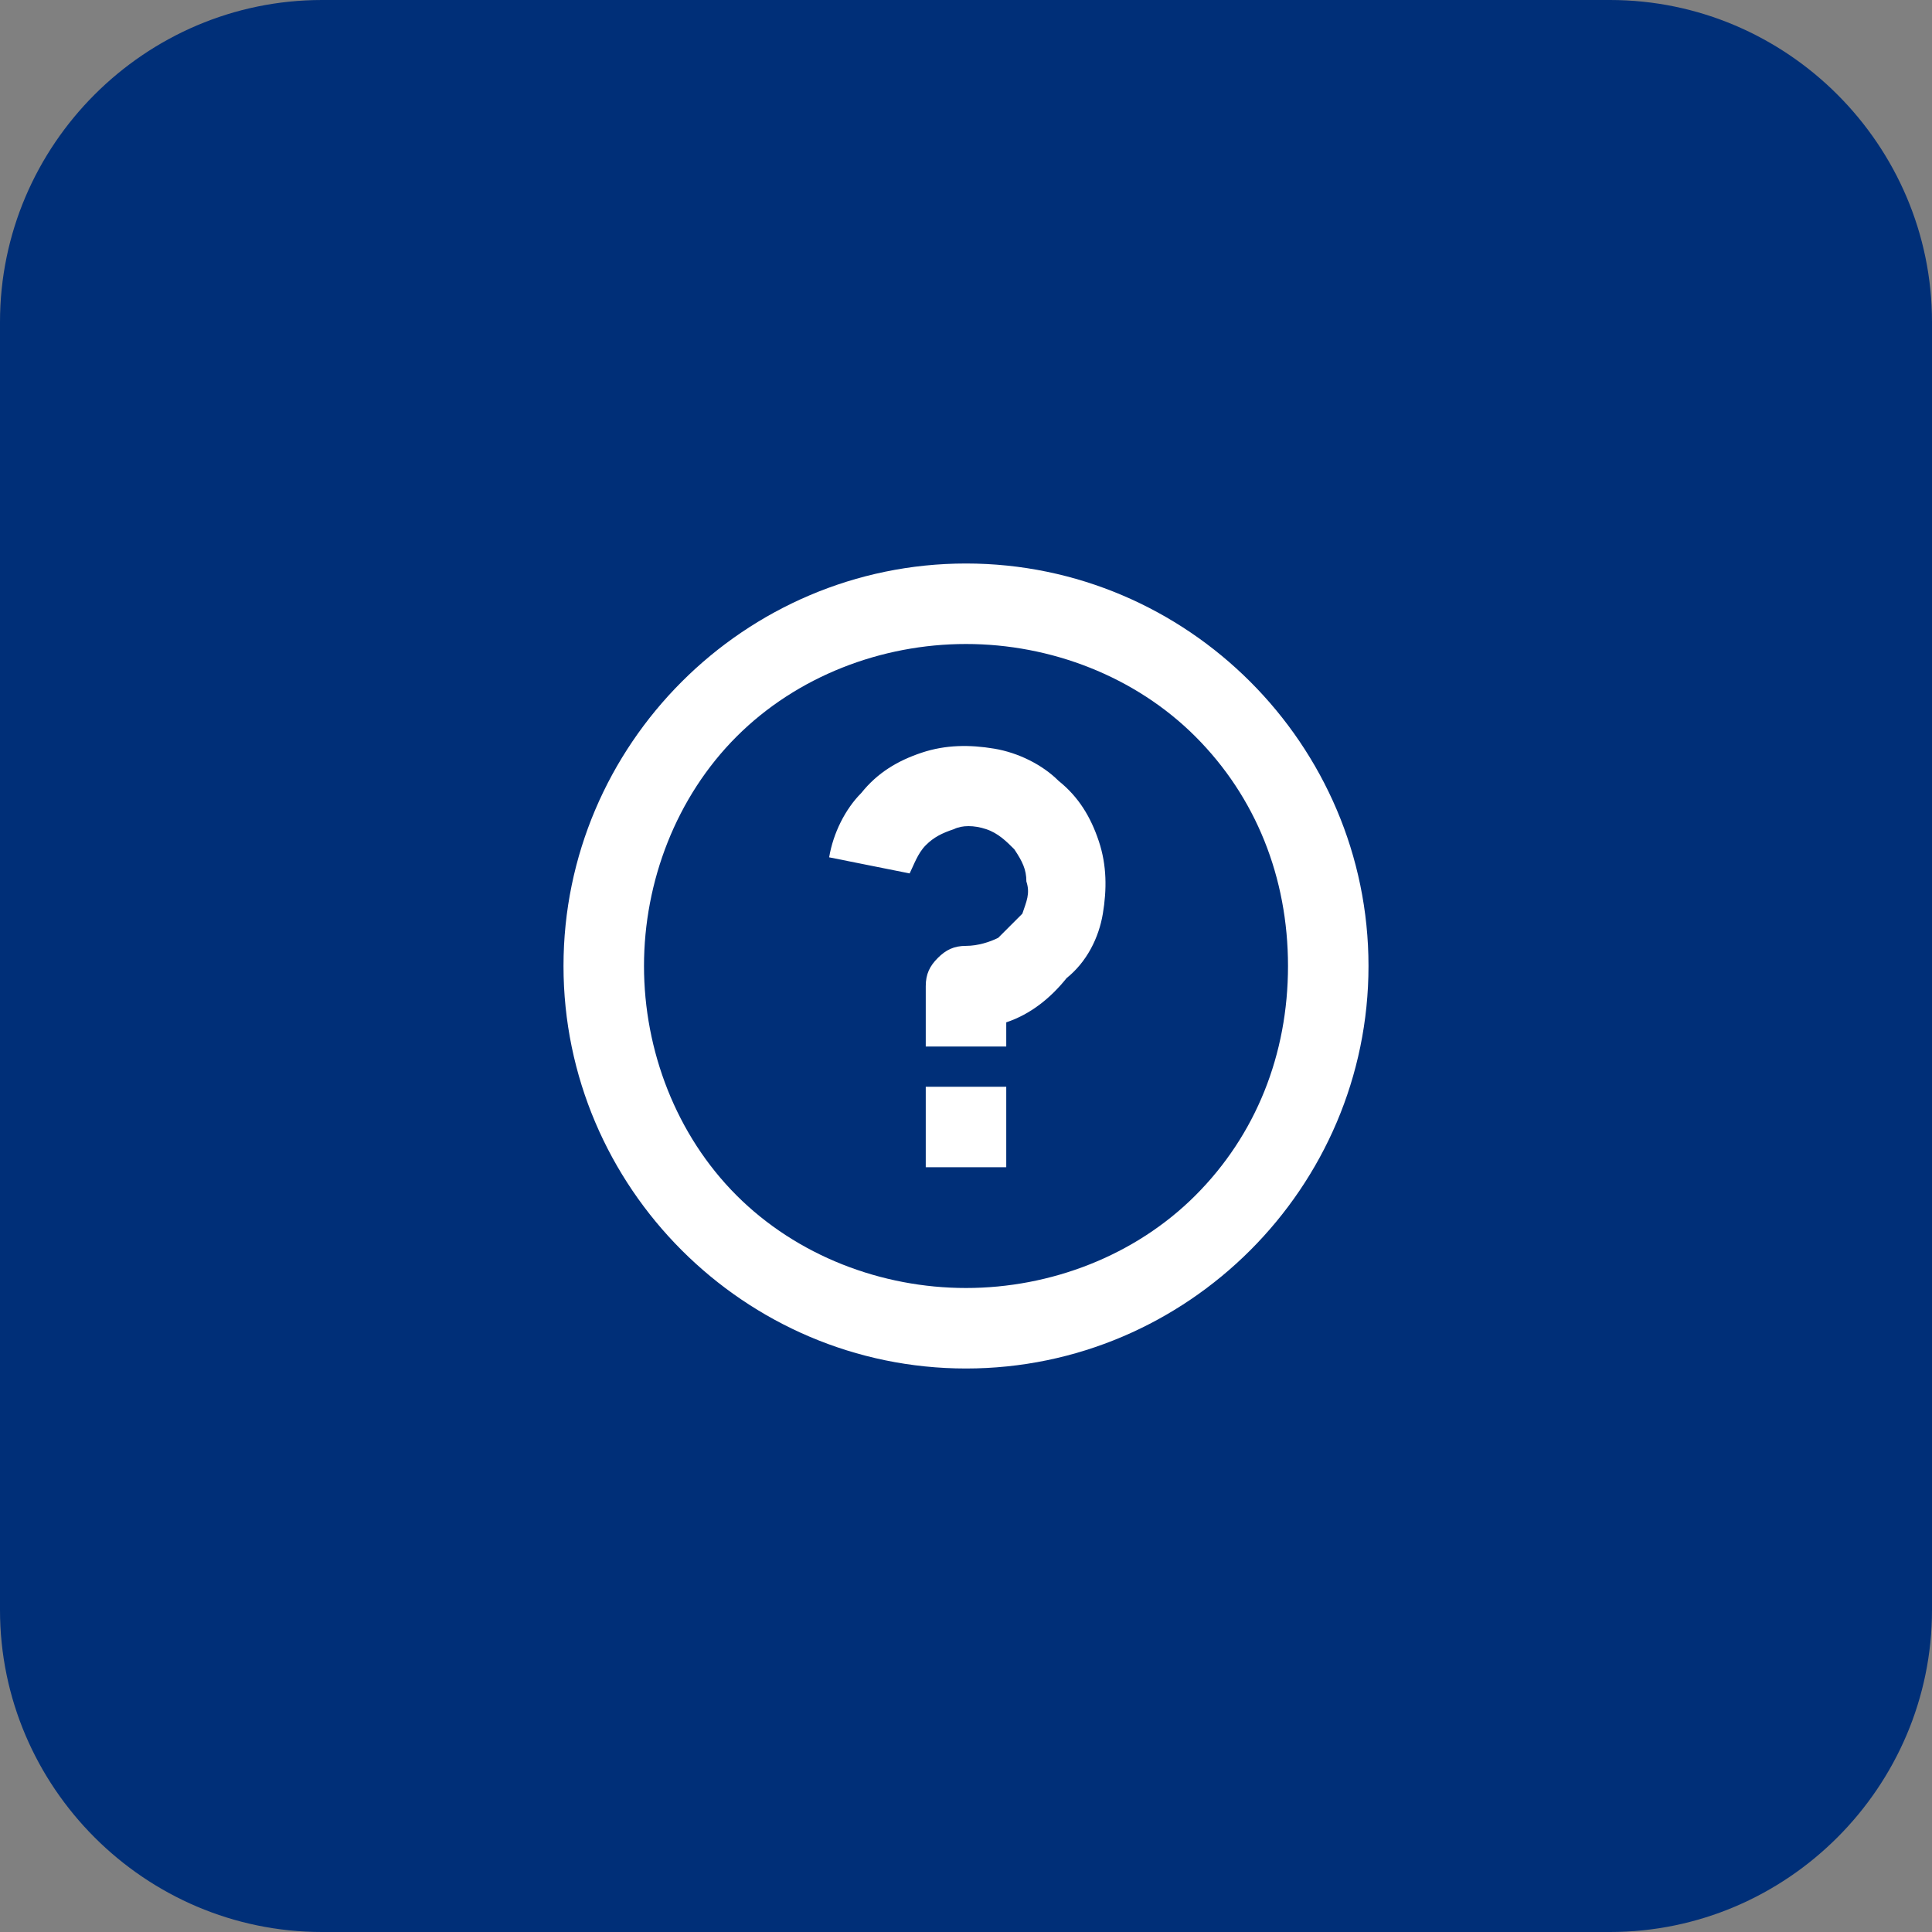 <svg width="48" height="48" viewBox="0 0 48 48" fill="none" xmlns="http://www.w3.org/2000/svg">
<rect x="0" y="0" width="48" height="48" fill="#808080" stroke="none"/>
<g clip-path="url(#clip0_101_280)">
<path d="M8 0H40C44.4 0 48 3.6 48 8V40C48 44.4 44.4 48 40 48H8C3.6 48 0 44.4 0 40V8C0 3.6 3.6 0 8 0Z" fill="#002F78"/>
<path d="M24 34C18.5 34 14 29.5 14 24C14 18.5 18.5 14 24 14C29.5 14 34 18.5 34 24C34 29.5 29.5 34 24 34ZM24 32C26.1 32 28.2 31.2 29.7 29.7C31.2 28.2 32 26.2 32 24C32 21.8 31.2 19.8 29.7 18.3C28.2 16.8 26.1 16 24 16C21.9 16 19.8 16.8 18.3 18.3C16.8 19.8 16 21.9 16 24C16 26.1 16.8 28.2 18.3 29.7C19.8 31.2 21.9 32 24 32ZM23 27H25V29H23V27ZM25 25.4V26H23V24.5C23 24.2 23.1 24 23.3 23.8C23.5 23.6 23.7 23.5 24 23.5C24.3 23.5 24.6 23.4 24.8 23.3L25.4 22.7C25.5 22.4 25.6 22.2 25.5 21.9C25.5 21.6 25.4 21.4 25.2 21.1C25 20.9 24.8 20.7 24.5 20.6C24.2 20.5 23.9 20.5 23.7 20.6C23.4 20.7 23.2 20.8 23 21C22.8 21.2 22.7 21.5 22.6 21.7L20.6 21.3C20.7 20.7 21 20.1 21.4 19.7C21.8 19.2 22.3 18.9 22.9 18.7C23.5 18.5 24.1 18.5 24.7 18.6C25.3 18.7 25.9 19 26.3 19.4C26.8 19.8 27.1 20.3 27.3 20.9C27.5 21.5 27.5 22.1 27.4 22.7C27.3 23.3 27 23.9 26.5 24.3C26.1 24.8 25.6 25.2 25 25.4Z" fill="white"/>
</g>
<defs>
<clipPath id="clip0_101_280">
<rect width="48" height="48" fill="white"/>
</clipPath>
</defs>
</svg>
